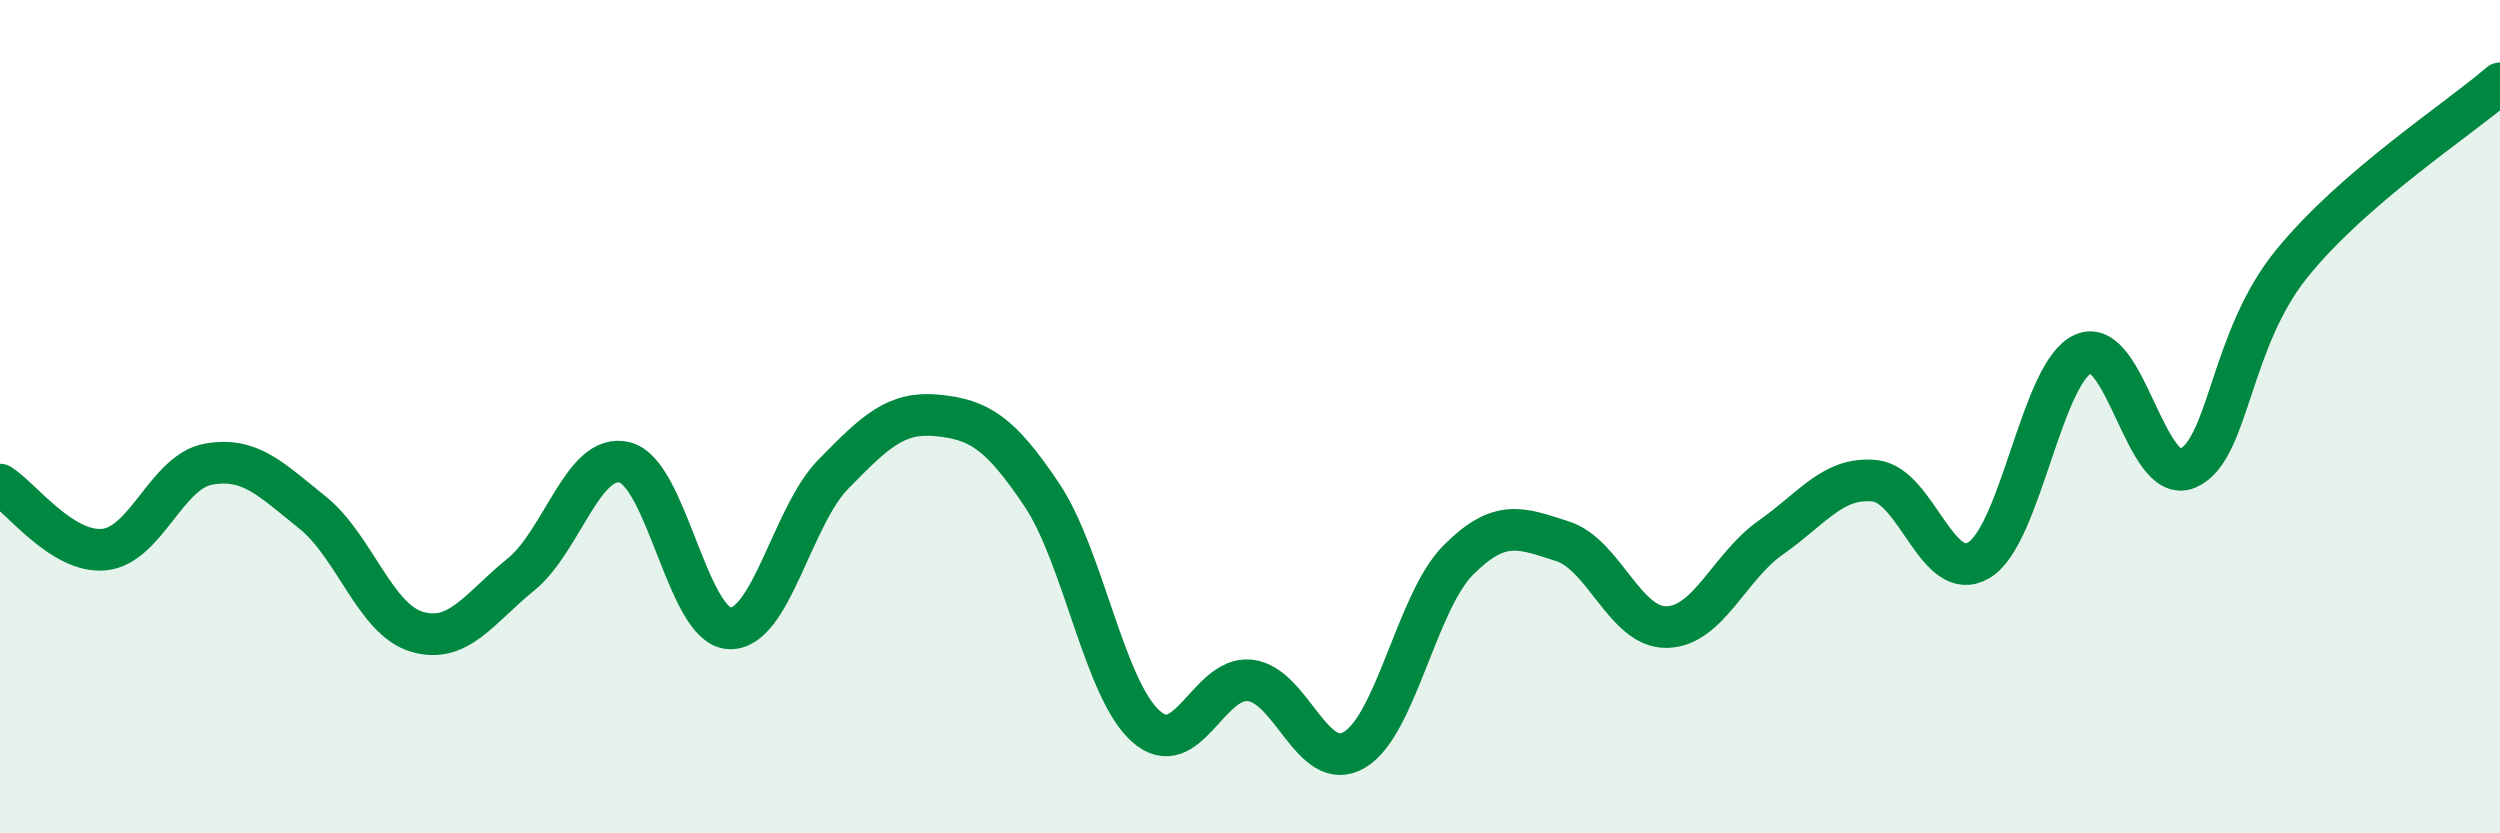 
    <svg width="60" height="20" viewBox="0 0 60 20" xmlns="http://www.w3.org/2000/svg">
      <path
        d="M 0,11.63 C 0.5,11.94 1.5,13.29 2.5,13.19 C 3.5,13.09 4,11.32 5,11.14 C 6,10.96 6.5,11.5 7.5,12.3 C 8.5,13.1 9,14.86 10,15.16 C 11,15.46 11.5,14.6 12.5,13.79 C 13.5,12.98 14,10.84 15,11.1 C 16,11.36 16.5,15.02 17.5,15.08 C 18.5,15.14 19,12.4 20,11.38 C 21,10.36 21.5,9.87 22.5,9.97 C 23.5,10.07 24,10.38 25,11.87 C 26,13.36 26.5,16.54 27.5,17.43 C 28.5,18.32 29,16.22 30,16.33 C 31,16.44 31.5,18.58 32.5,18 C 33.5,17.42 34,14.44 35,13.44 C 36,12.44 36.5,12.67 37.5,12.99 C 38.5,13.31 39,15.07 40,15.05 C 41,15.03 41.5,13.6 42.5,12.9 C 43.5,12.2 44,11.43 45,11.54 C 46,11.65 46.5,14.05 47.5,13.44 C 48.5,12.83 49,8.93 50,8.49 C 51,8.05 51.5,11.67 52.5,11.24 C 53.5,10.81 53.5,8.18 55,6.33 C 56.5,4.48 59,2.87 60,2L60 20L0 20Z"
        fill="#008740"
        opacity="0.1"
        stroke-linecap="round"
        stroke-linejoin="round"
      />
      <path
        d="M 0,11.63 C 0.5,11.94 1.5,13.29 2.5,13.19 C 3.5,13.09 4,11.32 5,11.14 C 6,10.96 6.5,11.5 7.5,12.3 C 8.5,13.1 9,14.86 10,15.16 C 11,15.46 11.5,14.6 12.5,13.79 C 13.5,12.98 14,10.84 15,11.1 C 16,11.36 16.5,15.02 17.5,15.08 C 18.5,15.14 19,12.4 20,11.38 C 21,10.36 21.5,9.87 22.5,9.97 C 23.5,10.07 24,10.38 25,11.87 C 26,13.36 26.5,16.54 27.5,17.43 C 28.5,18.32 29,16.22 30,16.33 C 31,16.44 31.5,18.58 32.5,18 C 33.5,17.42 34,14.44 35,13.44 C 36,12.44 36.5,12.67 37.5,12.99 C 38.5,13.31 39,15.07 40,15.05 C 41,15.03 41.5,13.6 42.5,12.9 C 43.5,12.2 44,11.43 45,11.54 C 46,11.65 46.5,14.05 47.5,13.44 C 48.5,12.83 49,8.93 50,8.49 C 51,8.05 51.5,11.67 52.5,11.24 C 53.5,10.81 53.5,8.18 55,6.33 C 56.5,4.48 59,2.87 60,2"
        stroke="#008740"
        stroke-width="1"
        fill="none"
        stroke-linecap="round"
        stroke-linejoin="round"
      />
    </svg>
  